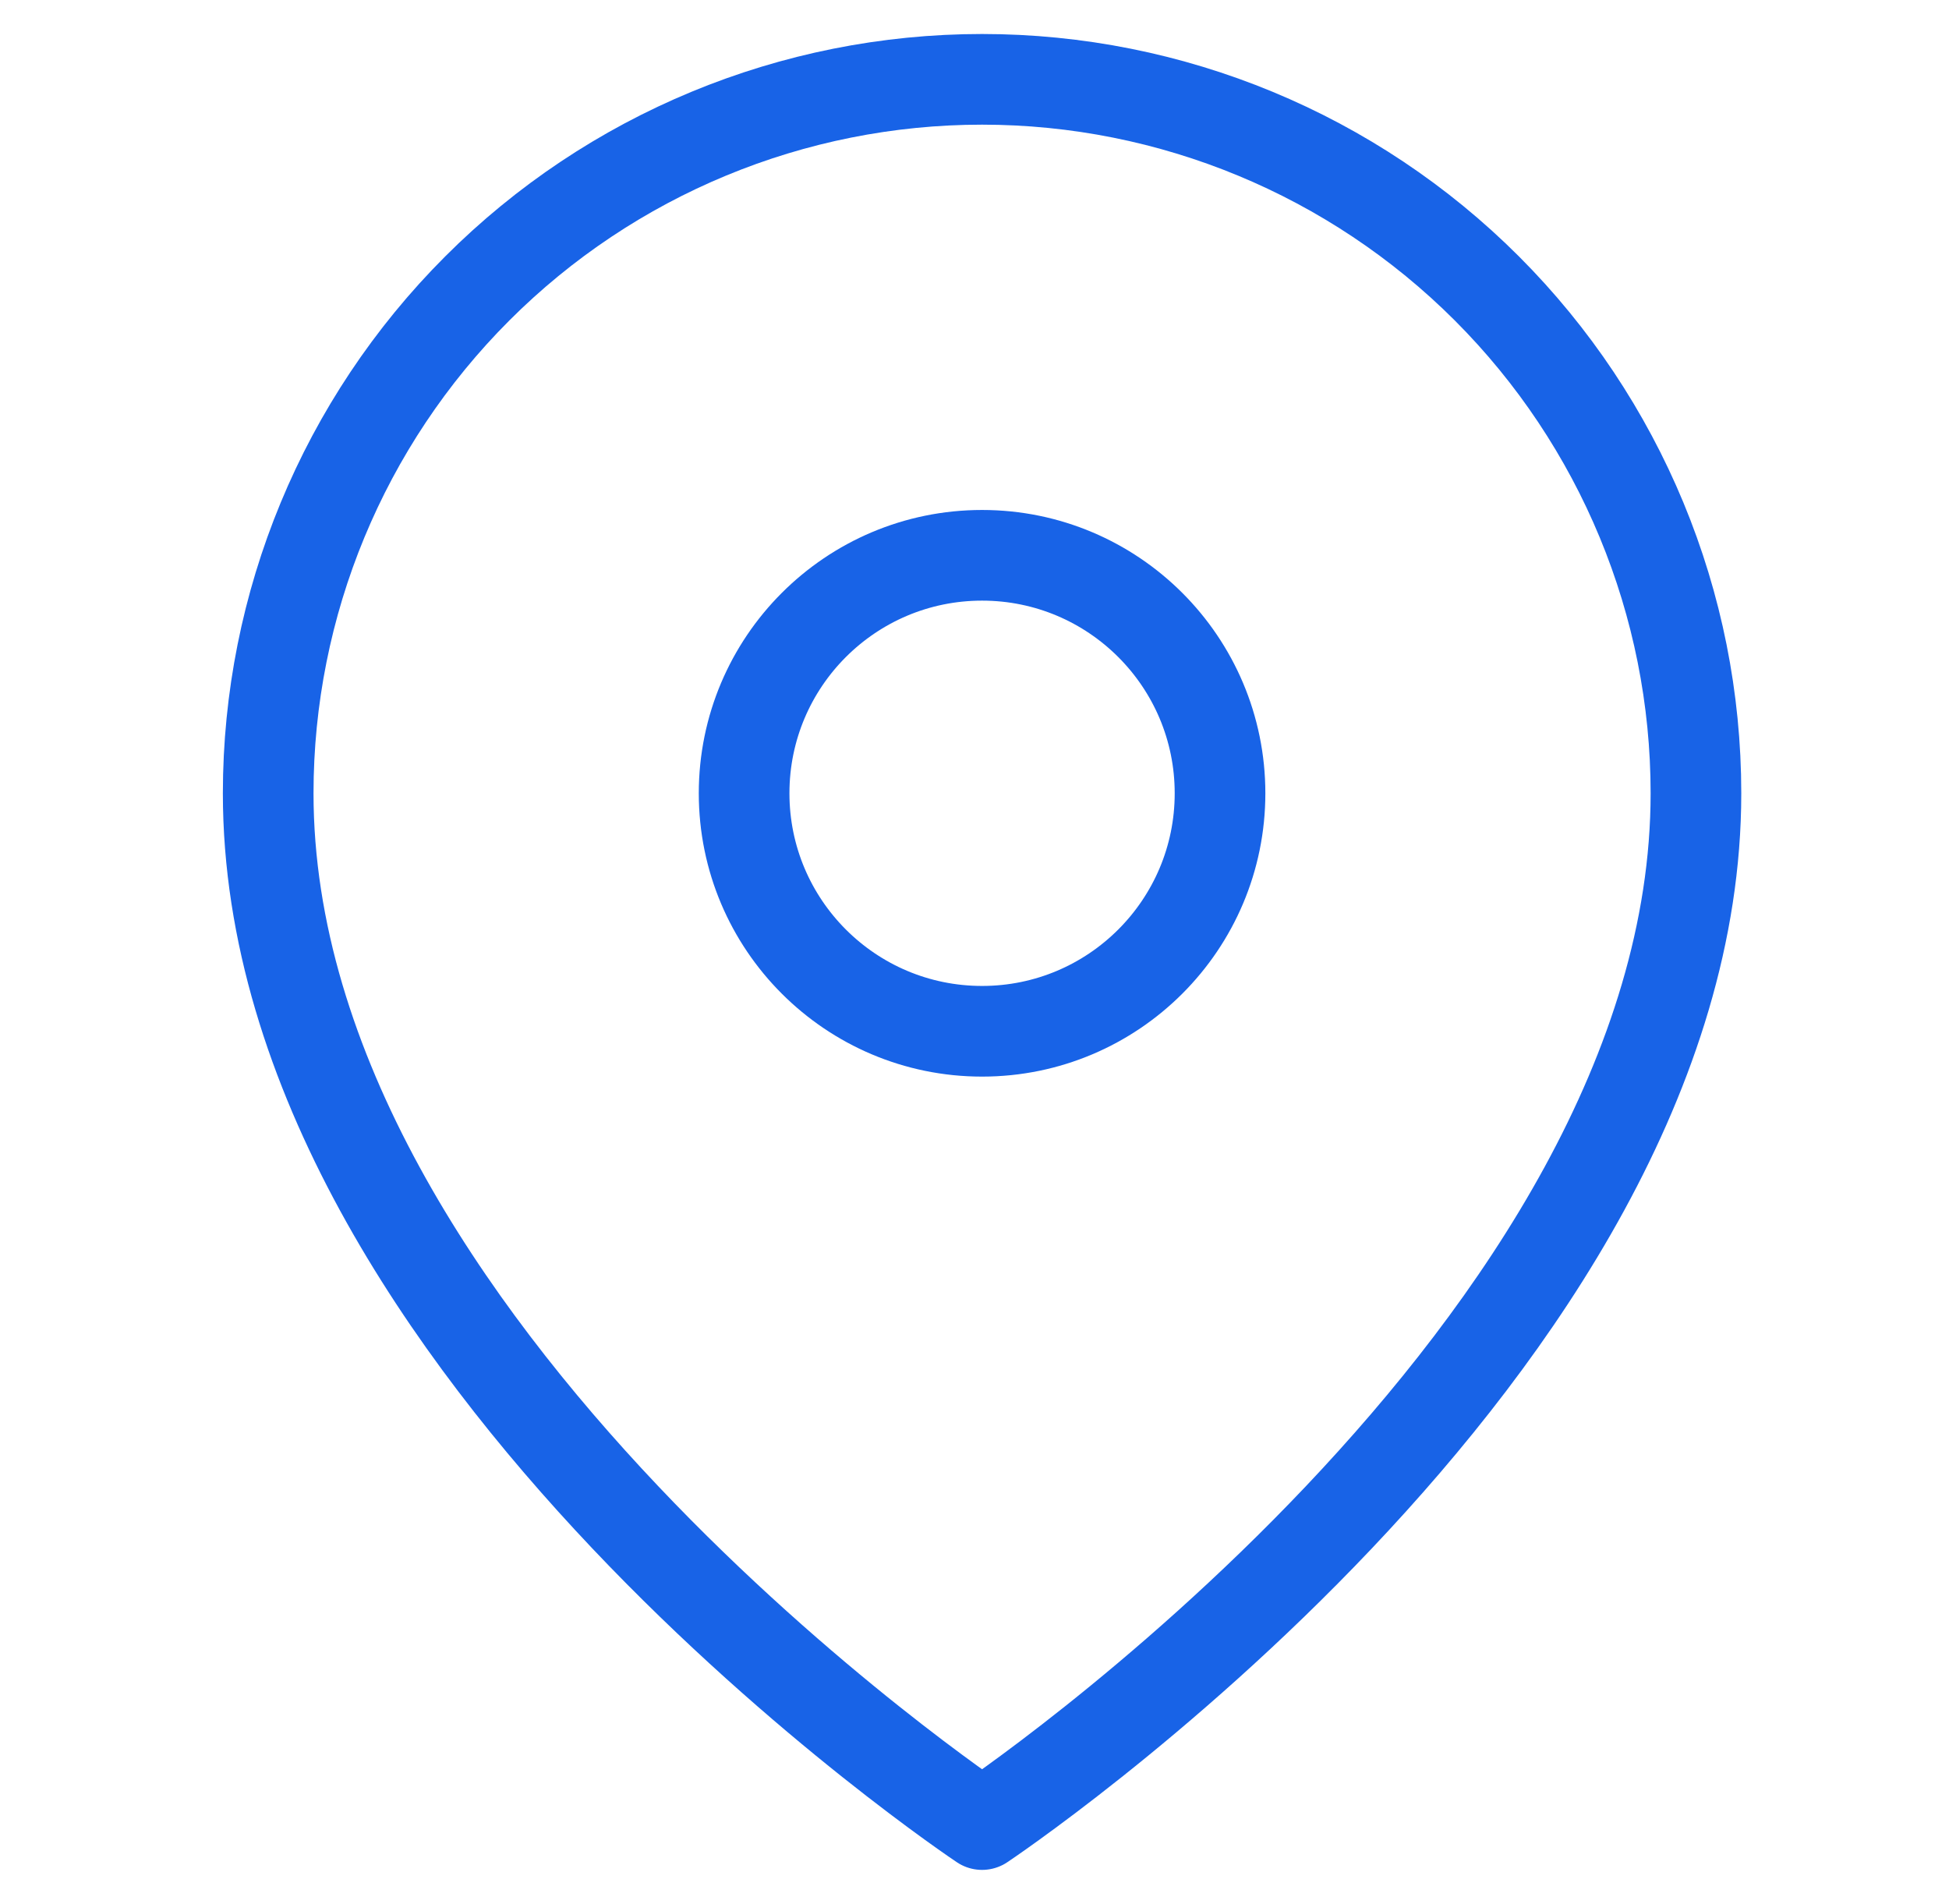 <svg width="43" height="42" viewBox="0 0 43 42" fill="none" xmlns="http://www.w3.org/2000/svg">
<path d="M37.417 17.5C37.417 29.75 21.667 40.25 21.667 40.25C21.667 40.25 5.917 29.75 5.917 17.5C5.917 13.323 7.576 9.317 10.53 6.363C13.483 3.409 17.489 1.75 21.667 1.75C25.844 1.75 29.85 3.409 32.804 6.363C35.757 9.317 37.417 13.323 37.417 17.5Z" stroke="#1863E7" stroke-width="2" stroke-linecap="round" stroke-linejoin="round"/>
<path d="M21.667 22.75C24.566 22.75 26.917 20.399 26.917 17.5C26.917 14.601 24.566 12.25 21.667 12.25C18.767 12.25 16.417 14.601 16.417 17.5C16.417 20.399 18.767 22.75 21.667 22.75Z" stroke="#1863E7" stroke-width="2" stroke-linecap="round" stroke-linejoin="round"/>
</svg>
